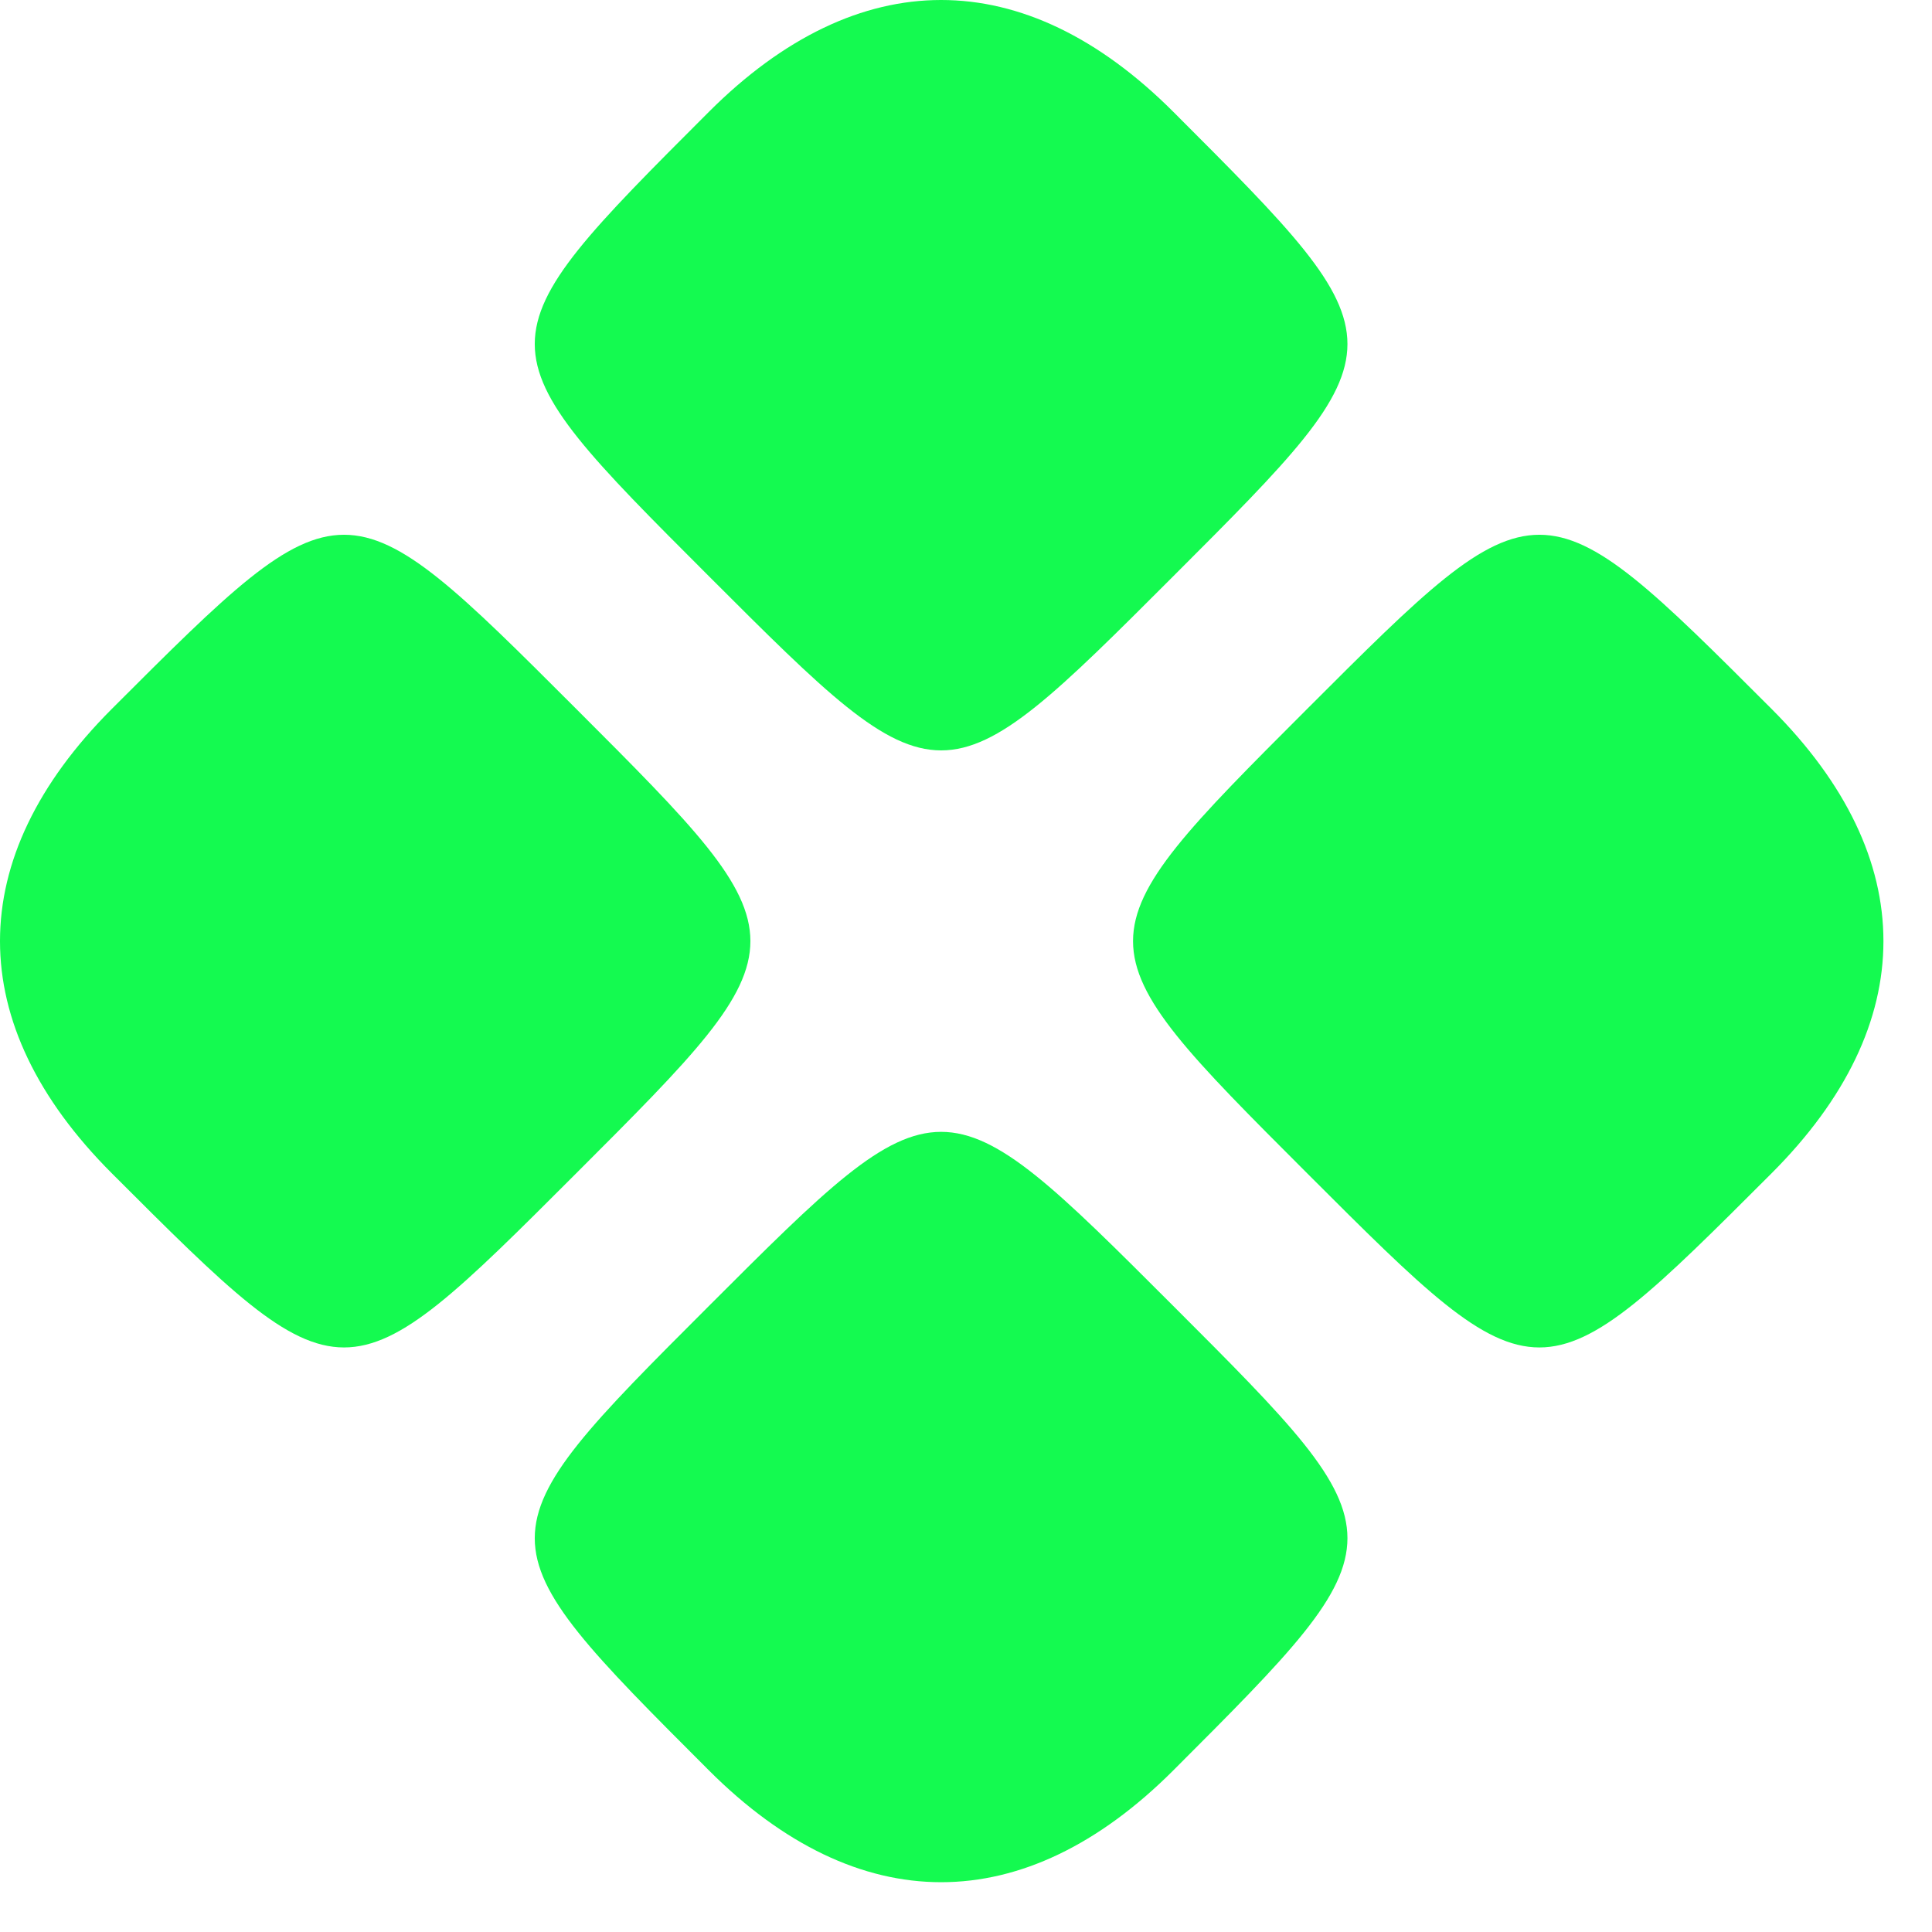 <svg width="31" height="31" viewBox="0 0 31 31" fill="none" xmlns="http://www.w3.org/2000/svg">
<path d="M11.375 9.246C7.649 5.52 7.649 5.52 11.375 1.794C13.768 -0.598 16.434 -0.598 18.826 1.794C22.552 5.52 22.552 5.52 18.826 9.246C15.101 12.972 15.101 12.972 11.375 9.246Z" fill="#14FA50"/>
<path d="M9.246 18.826C5.52 22.552 5.52 22.552 1.794 18.826C-0.598 16.434 -0.598 13.768 1.794 11.375C5.52 7.649 5.52 7.649 9.246 11.375C12.972 15.101 12.972 15.101 9.246 18.826Z" fill="#14FA50"/>
<path d="M20.974 11.375C24.7 7.649 24.7 7.649 28.426 11.375C30.819 13.768 30.819 16.434 28.426 18.826C24.7 22.552 24.7 22.552 20.974 18.826C17.249 15.101 17.249 15.101 20.974 11.375Z" fill="#14FA50"/>
<path d="M18.826 20.955C22.552 24.681 22.552 24.681 18.826 28.407C16.434 30.799 13.768 30.799 11.375 28.407C7.649 24.681 7.649 24.681 11.375 20.955C15.101 17.23 15.101 17.23 18.826 20.955Z" fill="#14FA50"/>
</svg>
